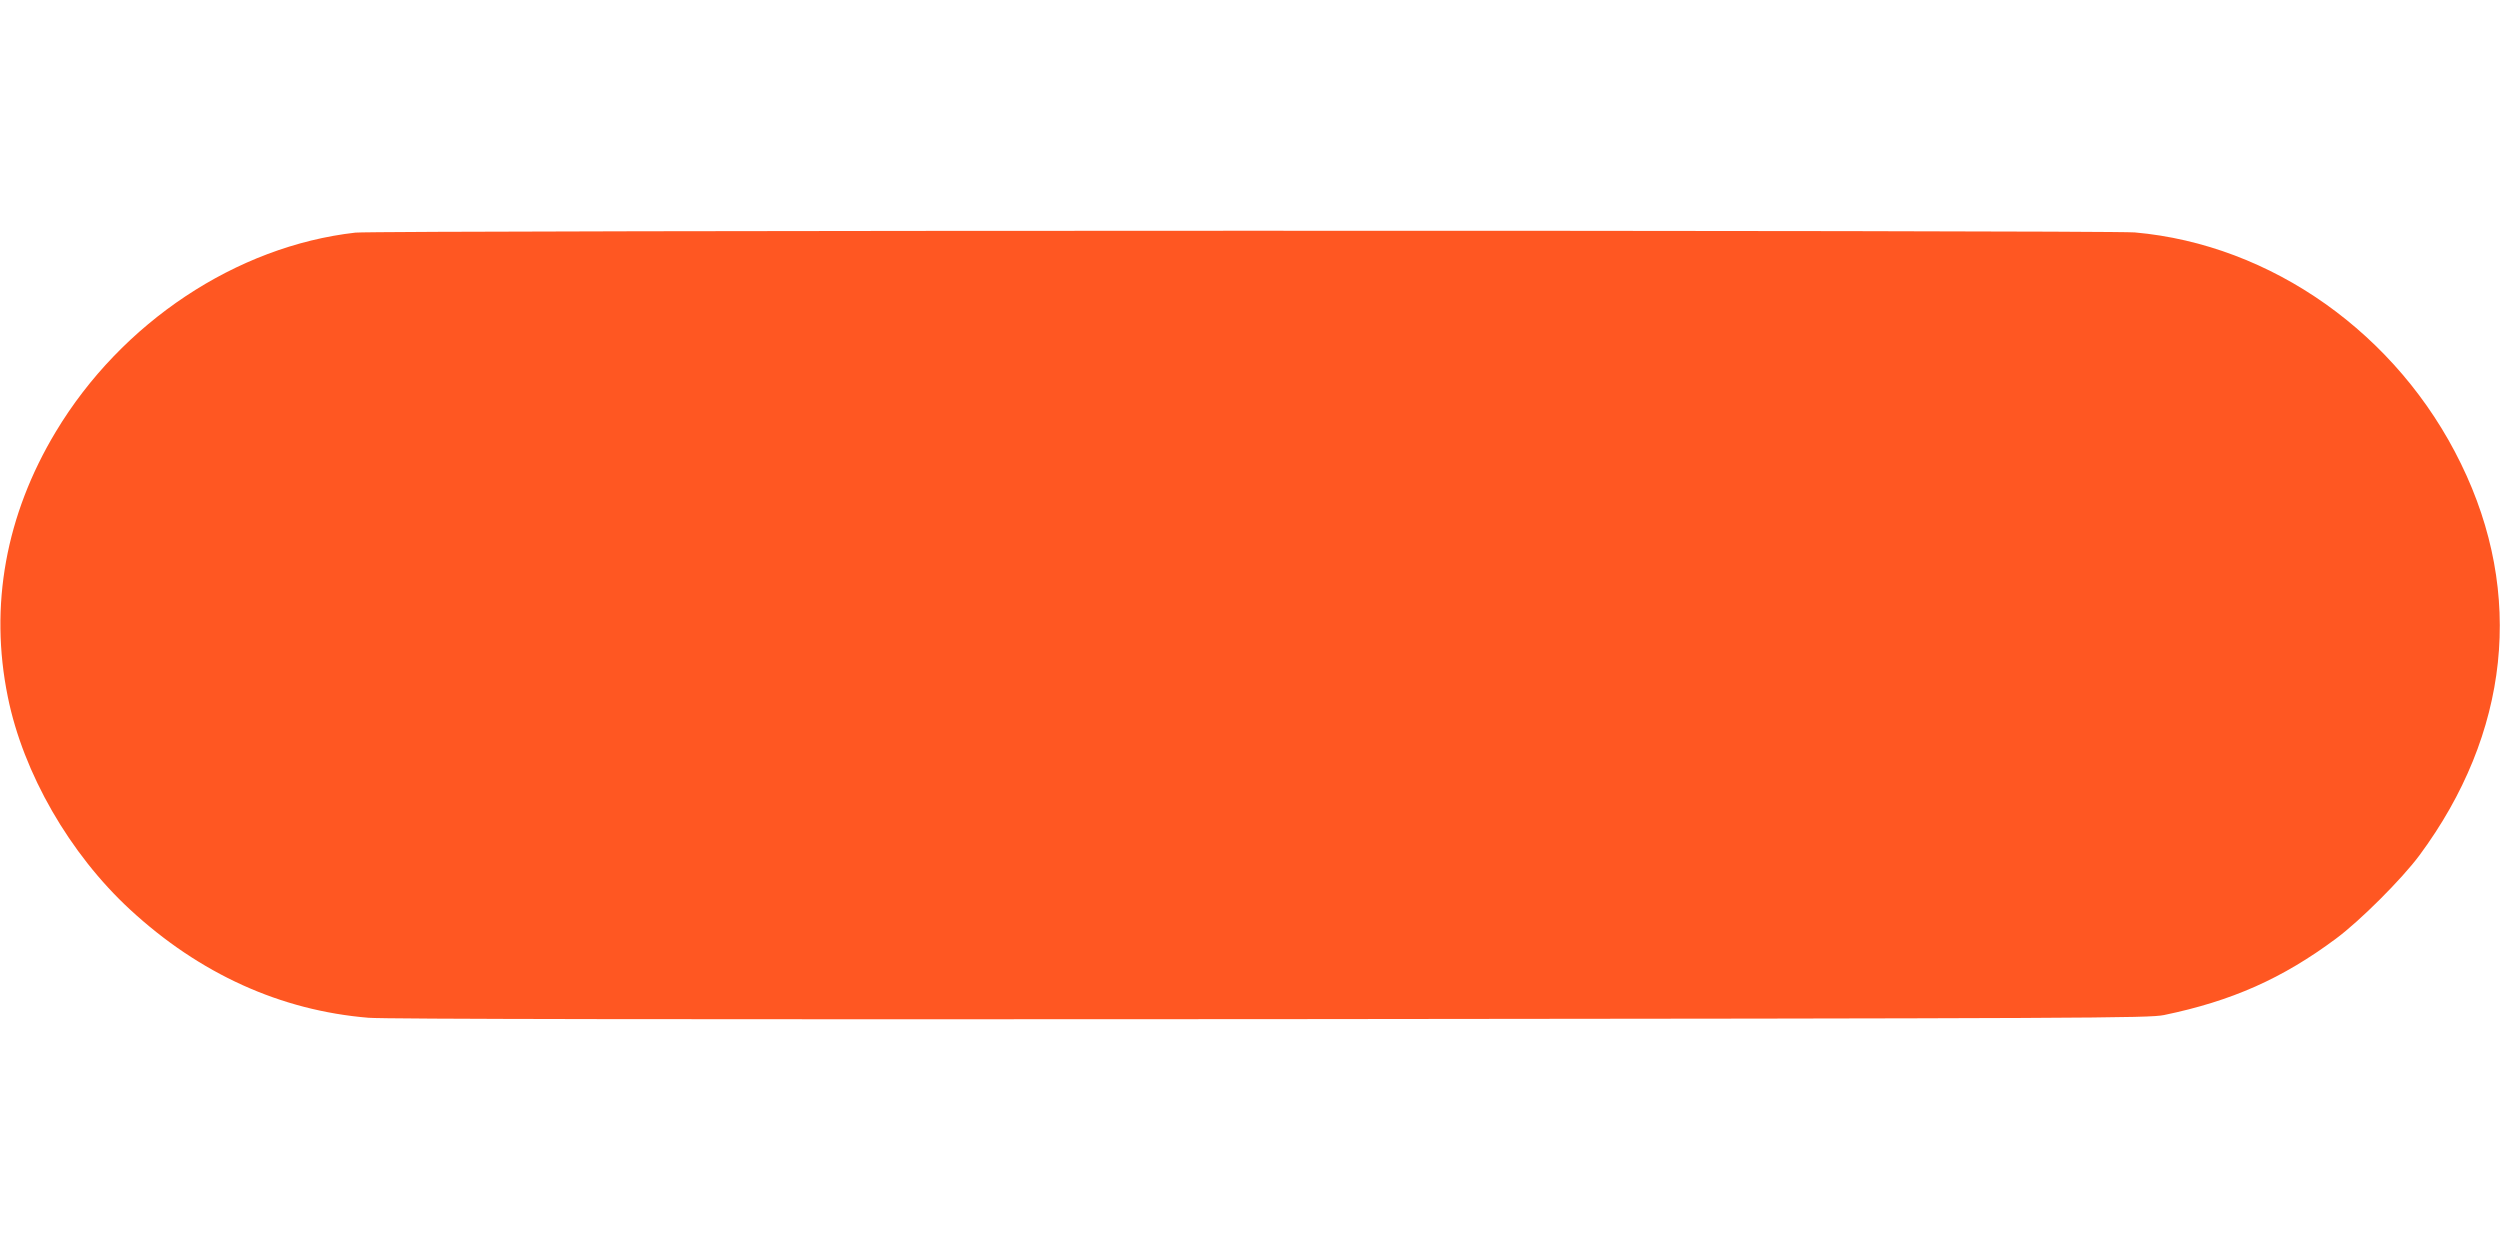 <?xml version="1.0" standalone="no"?>
<!DOCTYPE svg PUBLIC "-//W3C//DTD SVG 20010904//EN"
 "http://www.w3.org/TR/2001/REC-SVG-20010904/DTD/svg10.dtd">
<svg version="1.0" xmlns="http://www.w3.org/2000/svg"
 width="1280pt" height="640pt" viewBox="0 0 1280 640"
 preserveAspectRatio="xMidYMid meet">
<g transform="translate(0,640) scale(0.1,-0.1)"
fill="#ff5722" stroke="none">
<path d="M1820 5209 c-610 -69 -1198 -460 -1534 -1019 -257 -427 -341 -892
-246 -1358 79 -391 317 -804 626 -1089 356 -329 771 -517 1221 -554 87 -7
1575 -9 4618 -7 4231 4 4495 5 4575 21 347 72 606 187 880 391 123 91 337 305
427 426 462 624 539 1340 213 2006 -324 665 -970 1122 -1670 1184 -142 12
-8999 11 -9110 -1z"/>
</g>
</svg>
